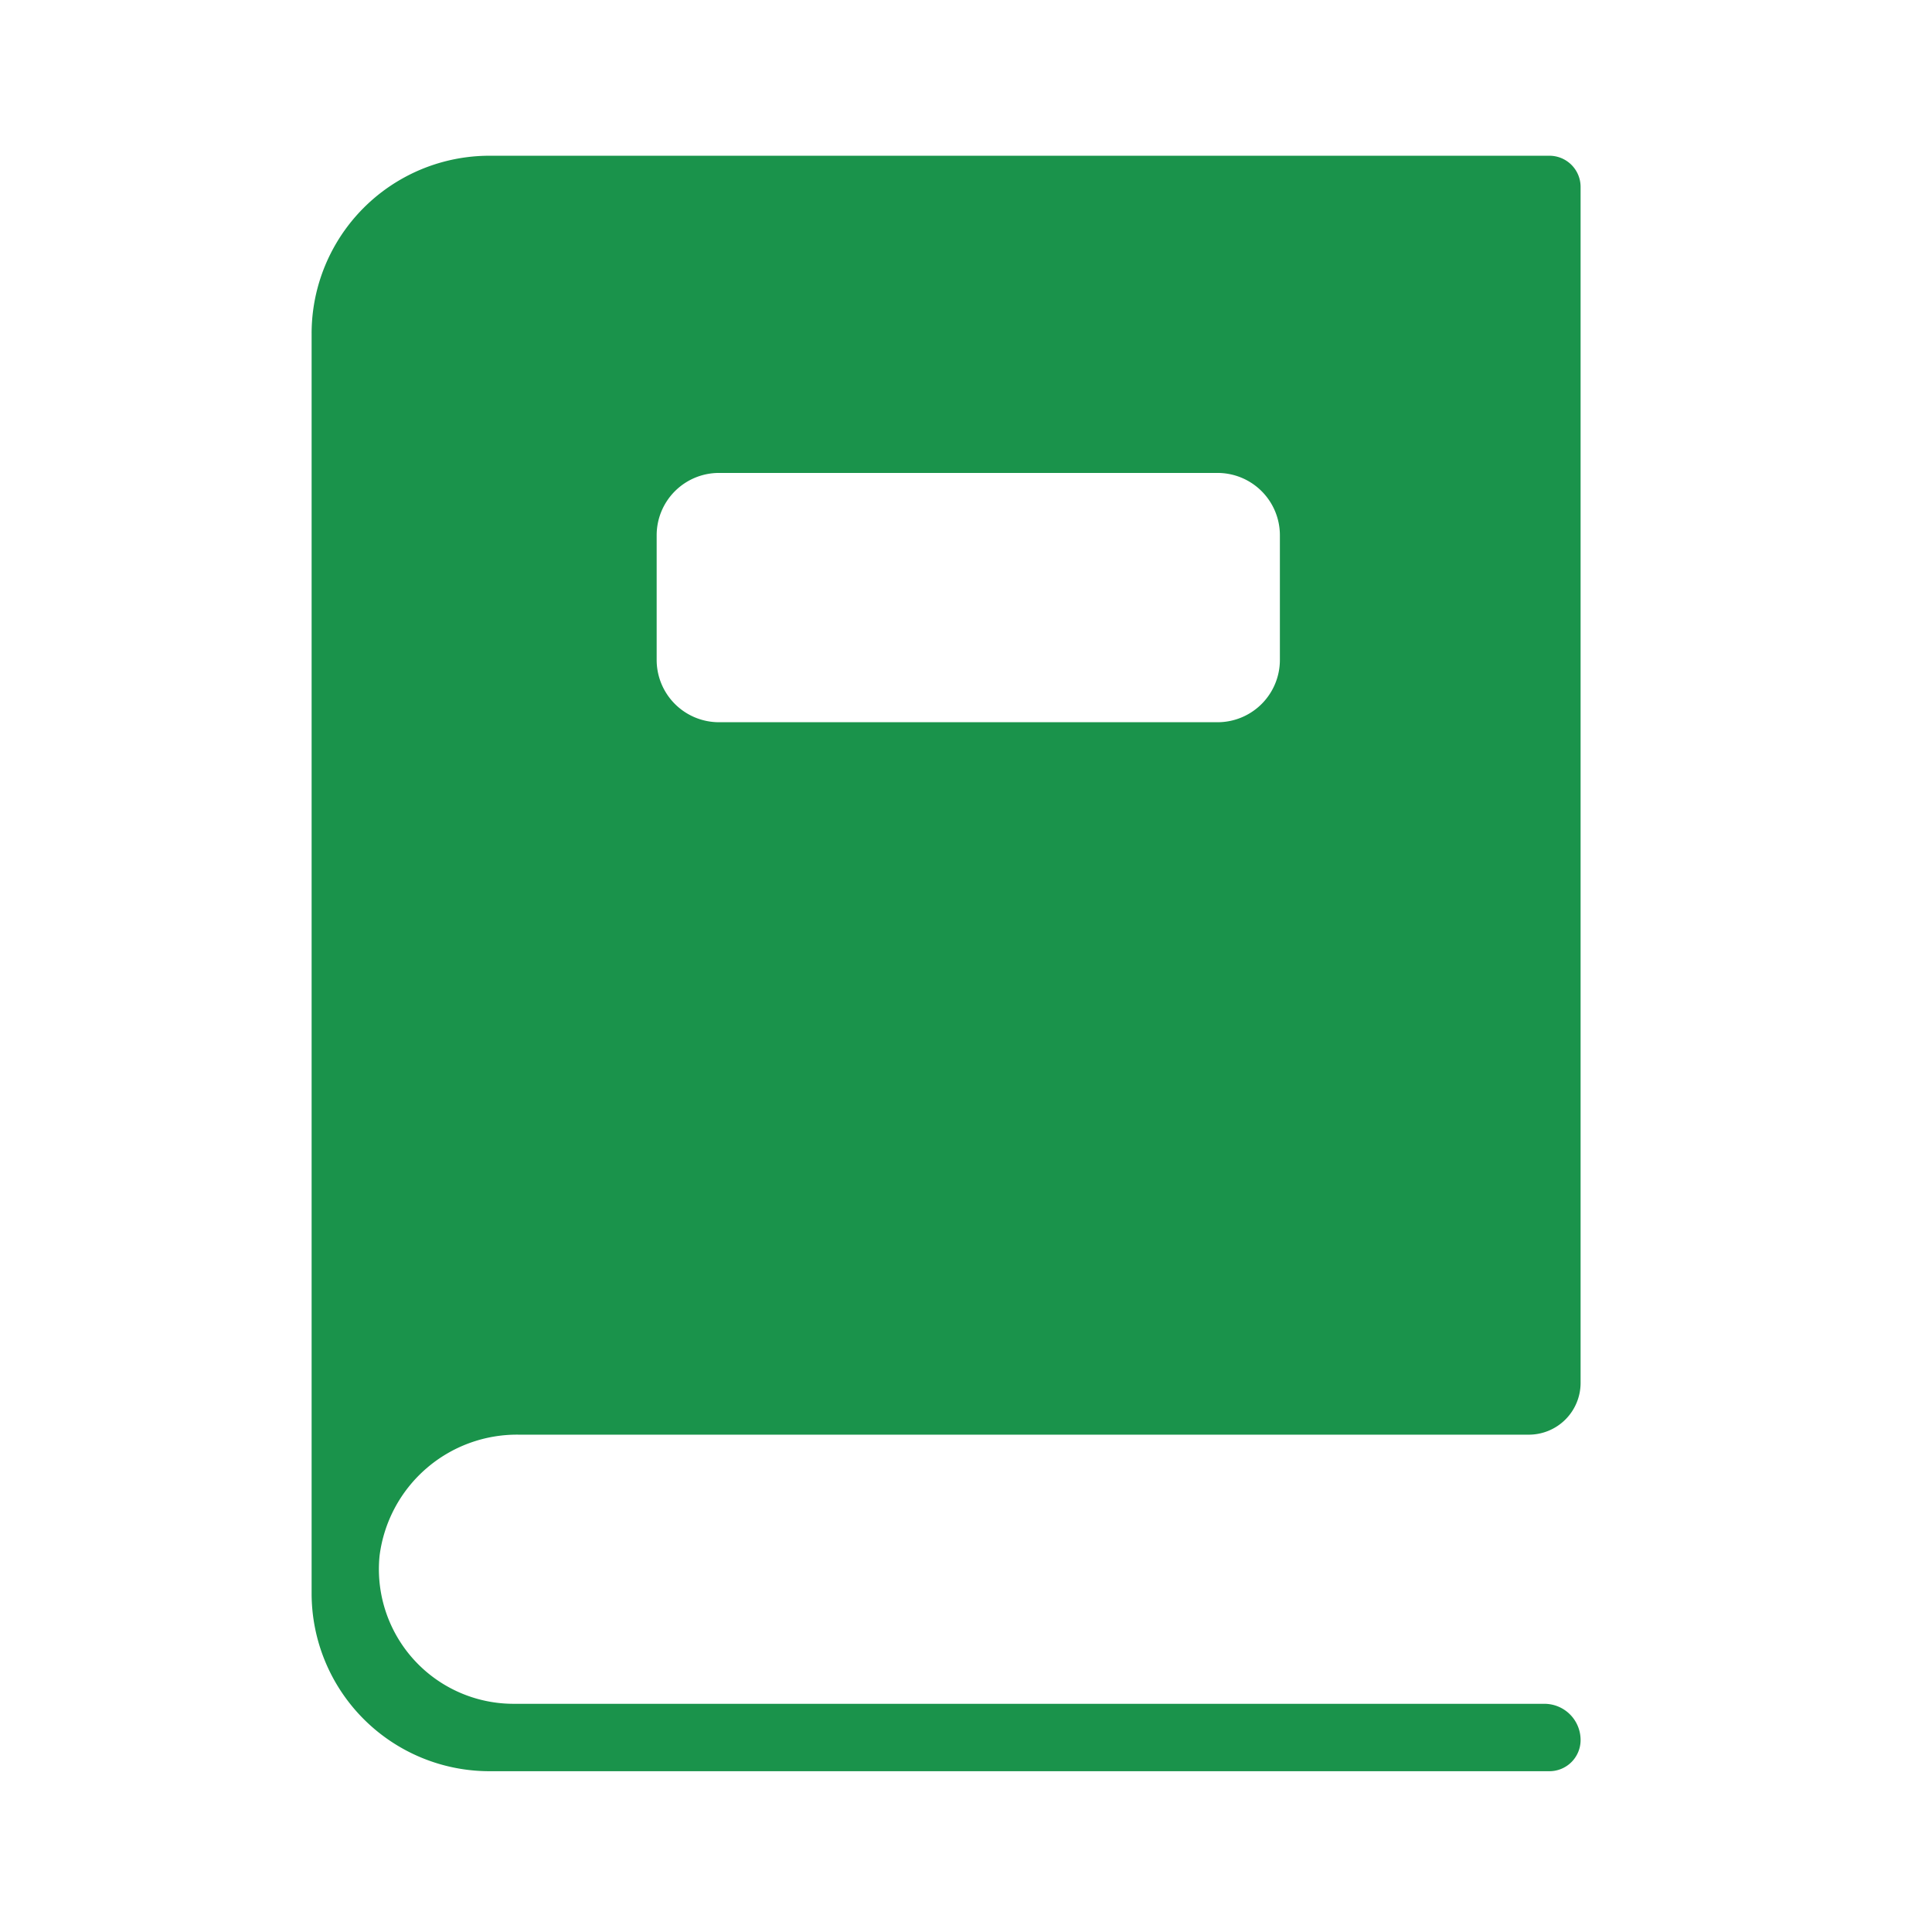 <svg xmlns="http://www.w3.org/2000/svg" width="62" height="62" viewBox="0 0 62 62"><defs><style>.a{fill:#fff;}.b{fill:#1a934b;}</style></defs><g transform="translate(-610 -1063)"><rect class="a" width="62" height="62" transform="translate(610 1063)"/><path class="b" d="M16.843,45.863H49.235A1.662,1.662,0,0,0,50.9,44.2V5.821a1,1,0,0,0-1-1H15.885a5.707,5.707,0,0,0-5.708,5.708V50.955a5.709,5.709,0,0,0,5.708,5.708H49.9a1,1,0,0,0,1-1A1.162,1.162,0,0,0,49.735,54.5H16.657a4.321,4.321,0,0,1-4.3-4.744A4.446,4.446,0,0,1,16.843,45.863ZM21.25,17a2,2,0,0,1,2-2h16a2,2,0,0,1,2,2v4a2,2,0,0,1-2,2h-16a2,2,0,0,1-2-2Z" transform="translate(609.823 1063.177)"/></g></svg>